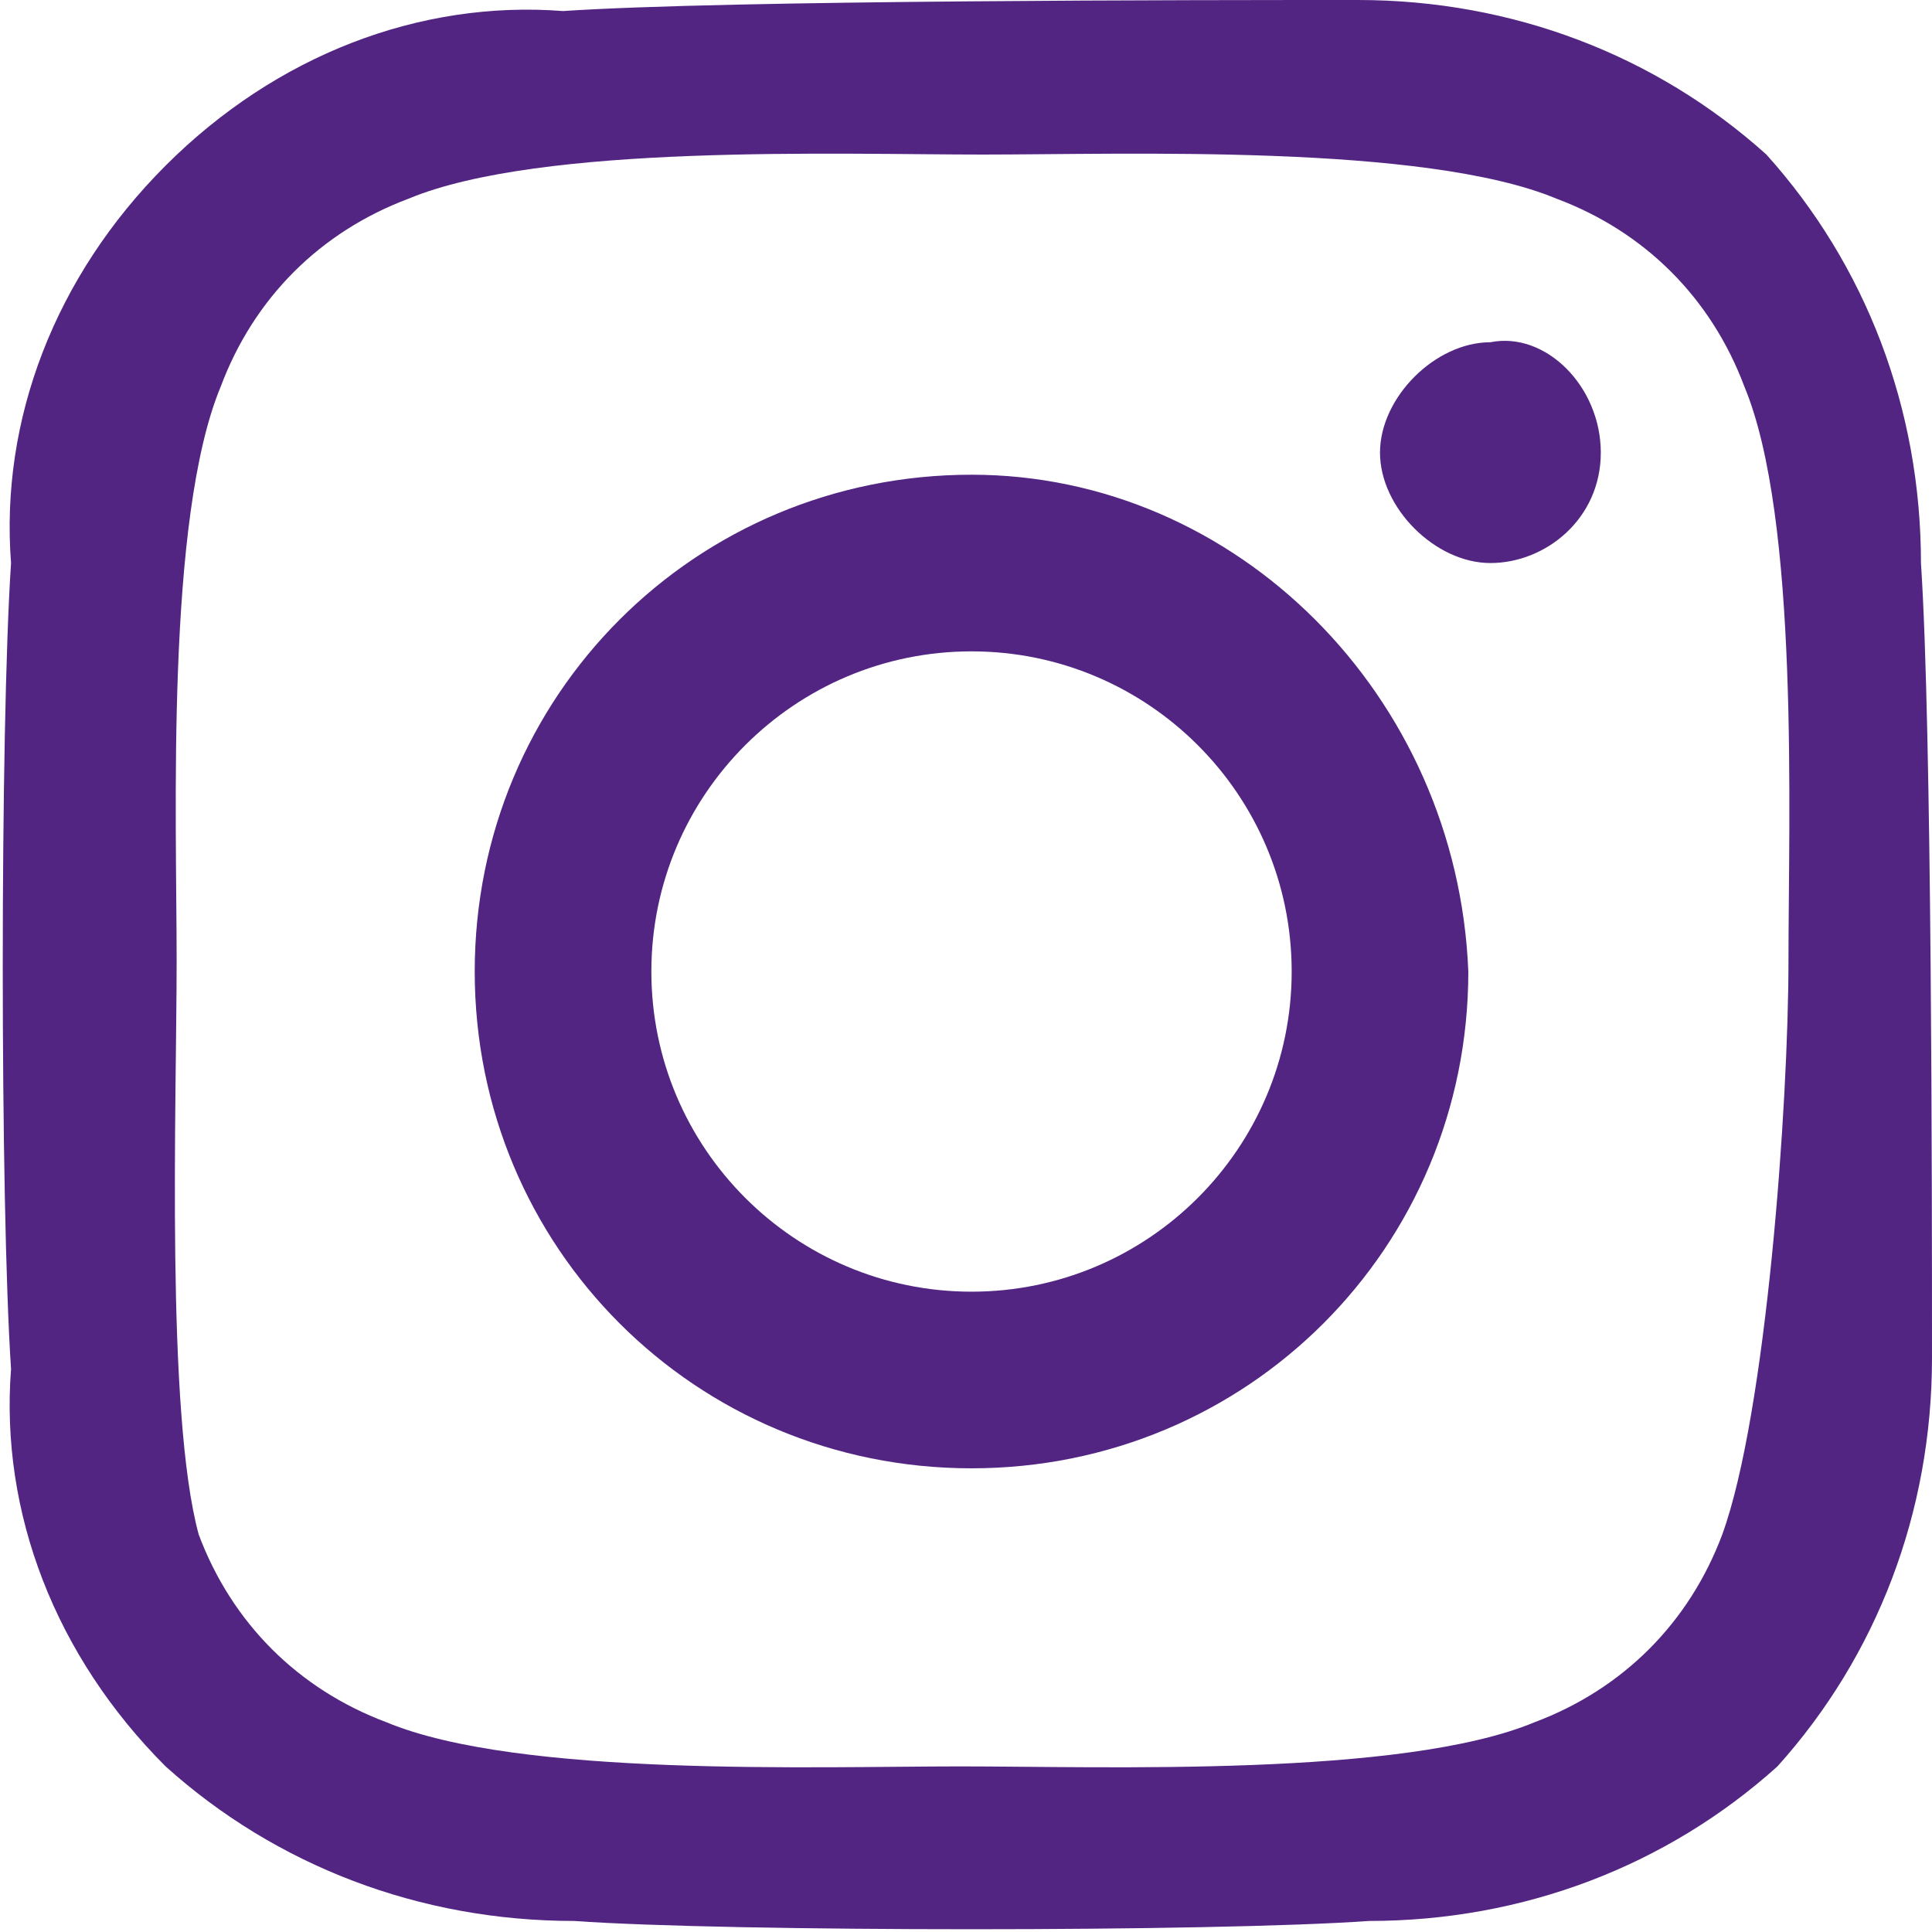 <?xml version="1.0" encoding="utf-8"?>
<!-- Generator: Adobe Illustrator 27.3.1, SVG Export Plug-In . SVG Version: 6.00 Build 0)  -->
<svg version="1.1" id="Layer_1" xmlns="http://www.w3.org/2000/svg" xmlns:xlink="http://www.w3.org/1999/xlink" x="0px" y="0px"
	 viewBox="0 0 17.5 17.5" style="enable-background:new 0 0 17.5 17.5;" xml:space="preserve">
<style type="text/css">
	.st0{fill:#522583;}
</style>
<path id="Icon_awesome-instagram" class="st0" d="M8.8,4.3c-2.5,0-4.5,2-4.5,4.5s2,4.5,4.5,4.5s4.5-2,4.5-4.5l0,0
	C13.2,6.3,11.2,4.3,8.8,4.3L8.8,4.3z M8.8,11.7c-1.6,0-2.9-1.3-2.9-2.9s1.3-2.9,2.9-2.9s2.9,1.3,2.9,2.9
	C11.7,10.4,10.4,11.7,8.8,11.7z M14.5,4.1c0,0.6-0.5,1-1,1s-1-0.5-1-1s0.5-1,1-1l0,0C14,3,14.5,3.5,14.5,4.1L14.5,4.1L14.5,4.1z
	 M17.4,5.1c0-1.4-0.5-2.7-1.4-3.7C15,0.5,13.7,0,12.3,0c-1.4,0-5.7,0-7.2,0.1C3.8,0,2.5,0.5,1.5,1.5S0,3.8,0.1,5.1
	C0,6.6,0,10.9,0.1,12.4C0,13.7,0.5,15,1.5,16c1,0.9,2.3,1.4,3.7,1.4c1.4,0.1,5.8,0.1,7.2,0c1.4,0,2.7-0.5,3.7-1.4
	c0.9-1,1.4-2.3,1.4-3.7S17.5,6.6,17.4,5.1L17.4,5.1z M15.6,13.9c-0.3,0.8-0.9,1.4-1.7,1.7C12.7,16.1,10,16,8.7,16s-4,0.1-5.2-0.4
	c-0.8-0.3-1.4-0.9-1.7-1.7C1.5,12.8,1.6,10,1.6,8.7S1.5,4.7,2,3.5c0.3-0.8,0.9-1.4,1.7-1.7c1.2-0.5,3.9-0.4,5.2-0.4s4-0.1,5.2,0.4
	c0.8,0.3,1.4,0.9,1.7,1.7c0.5,1.2,0.4,3.9,0.4,5.2S16,12.8,15.6,13.9L15.6,13.9z"/>
</svg>
